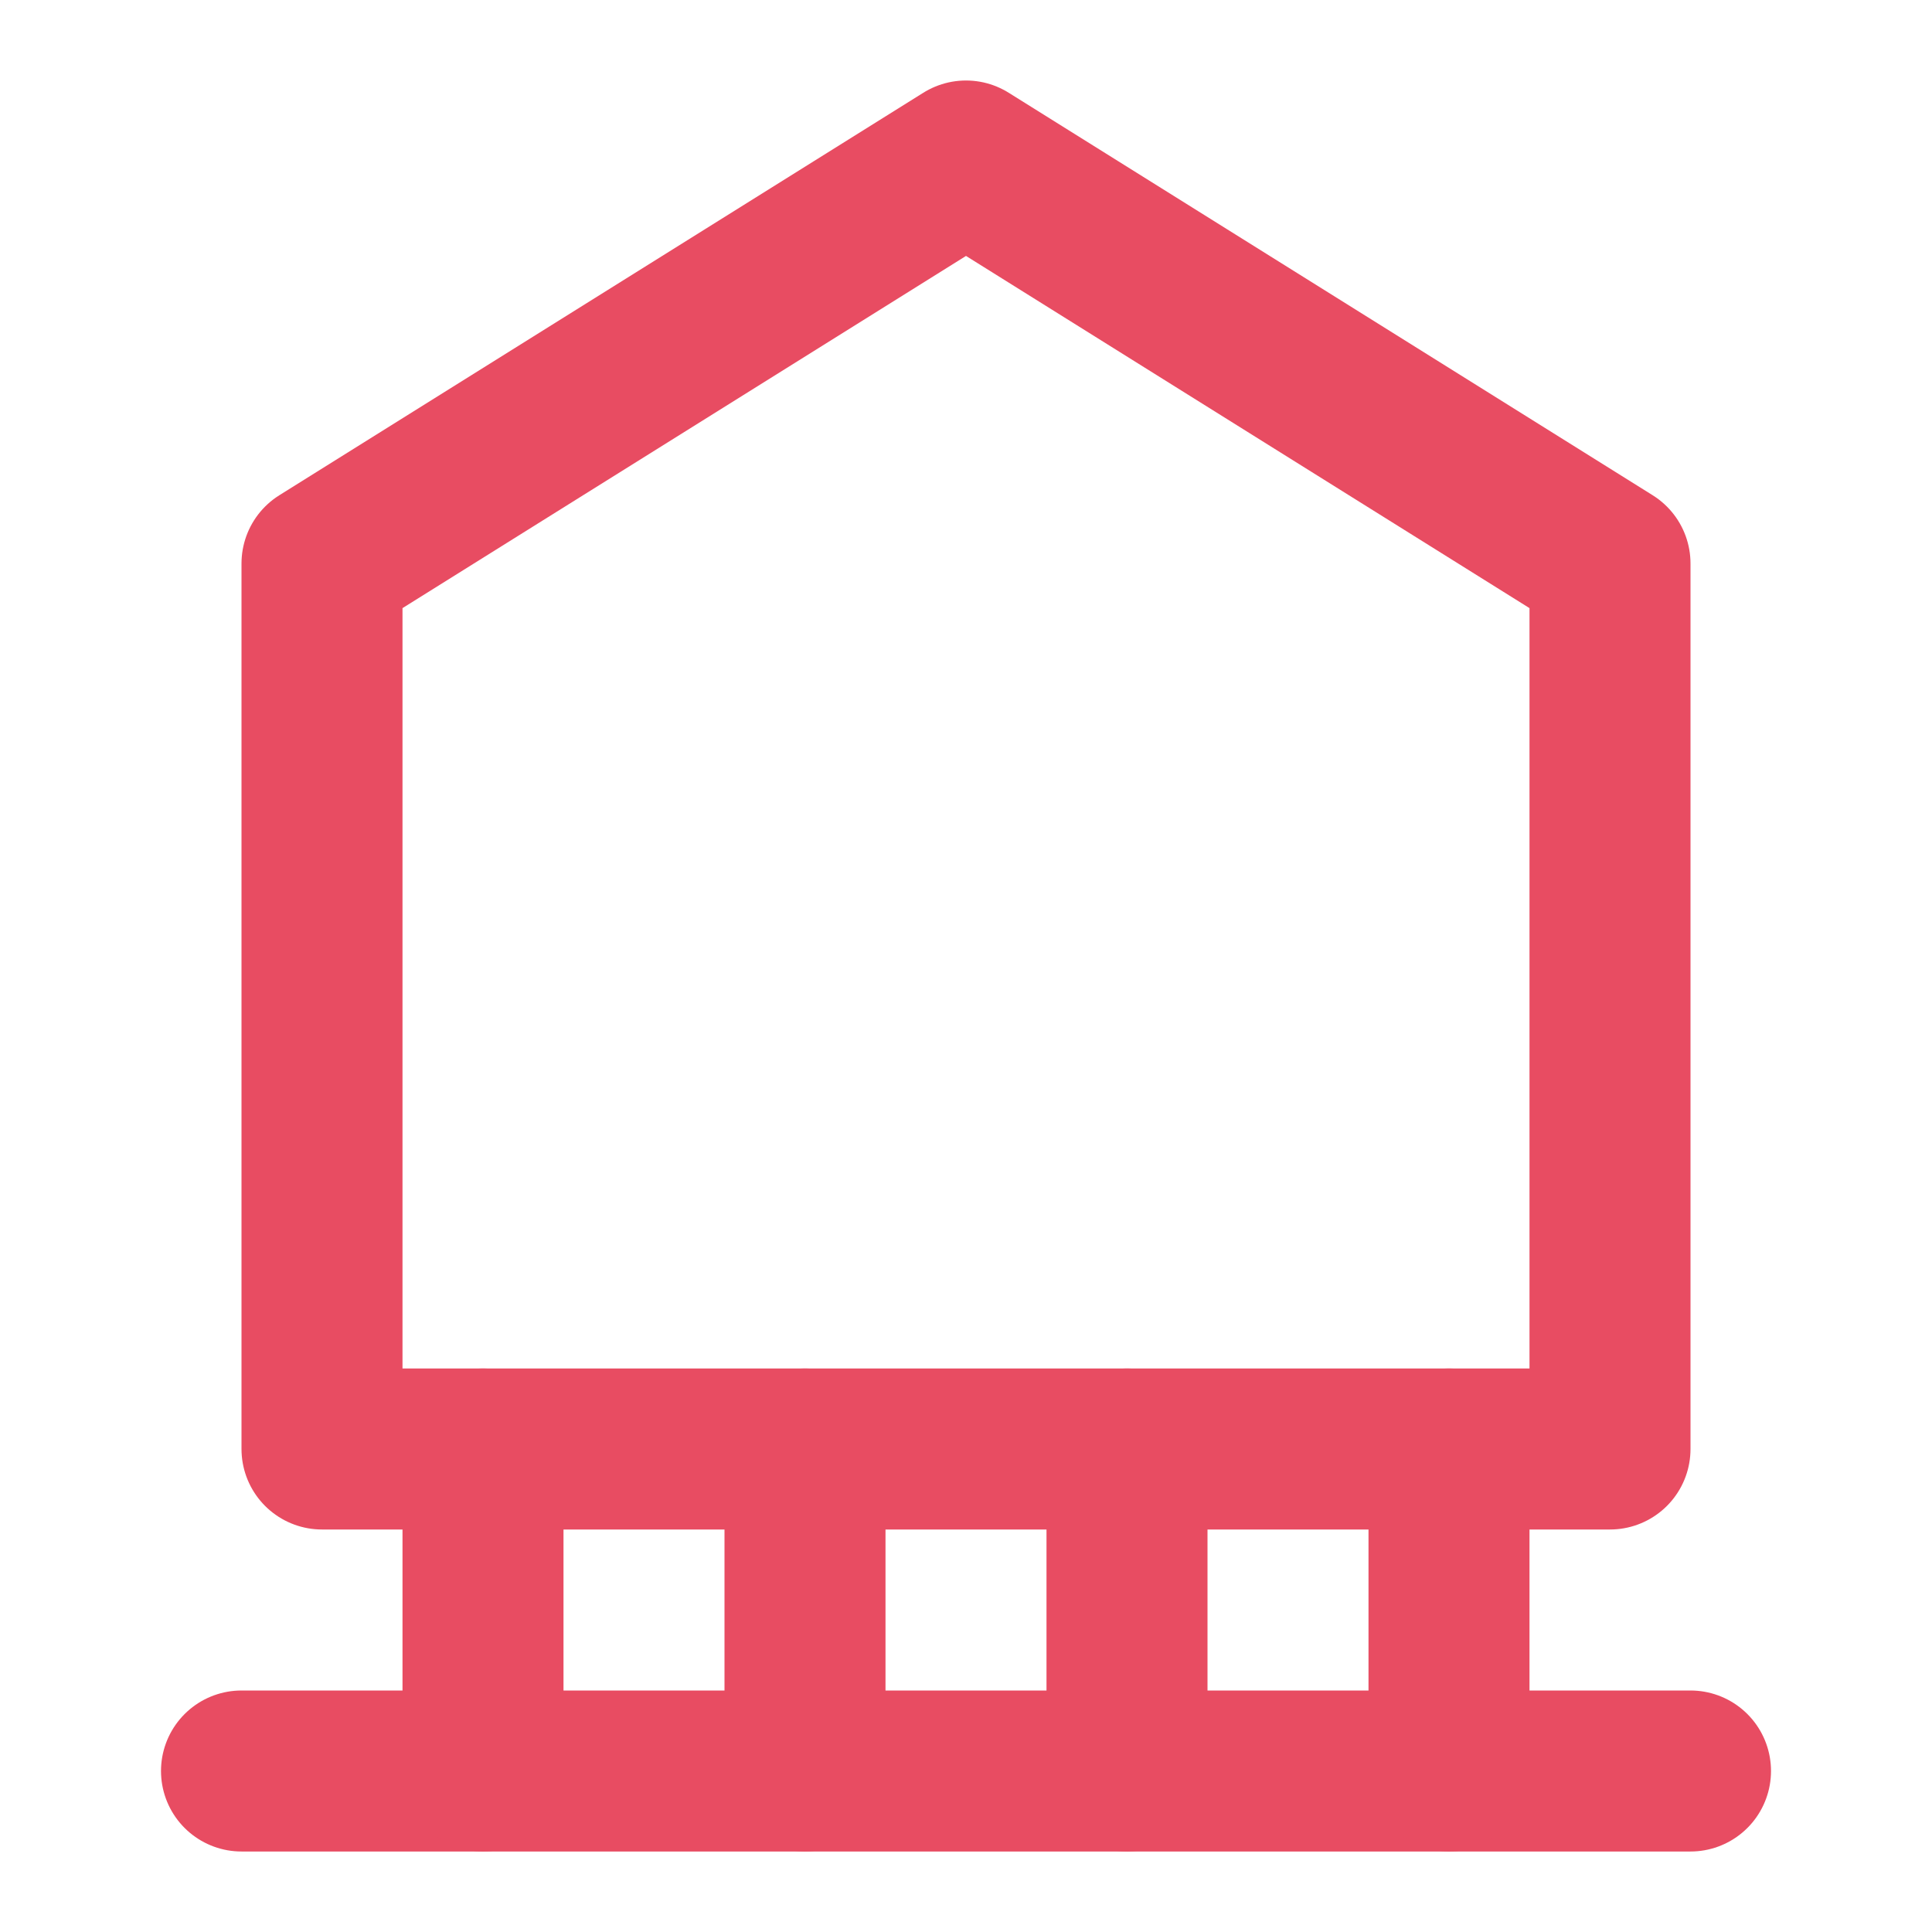 <svg xmlns="http://www.w3.org/2000/svg" width="24" height="24" viewBox="0 0 24 24" fill="none" stroke="#e84c62" stroke-width="2" stroke-linecap="round" stroke-linejoin="round" class="lucide lucide-landmark">
  <line x1="3" x2="21" y1="22" y2="22"></line>
  <line x1="6" x2="6" y1="18" y2="22"></line>
  <line x1="10" x2="10" y1="18" y2="22"></line>
  <line x1="14" x2="14" y1="18" y2="22"></line>
  <line x1="18" x2="18" y1="18" y2="22"></line>
  <polygon points="12 2 20 7 20 18 4 18 4 7"></polygon>
</svg>